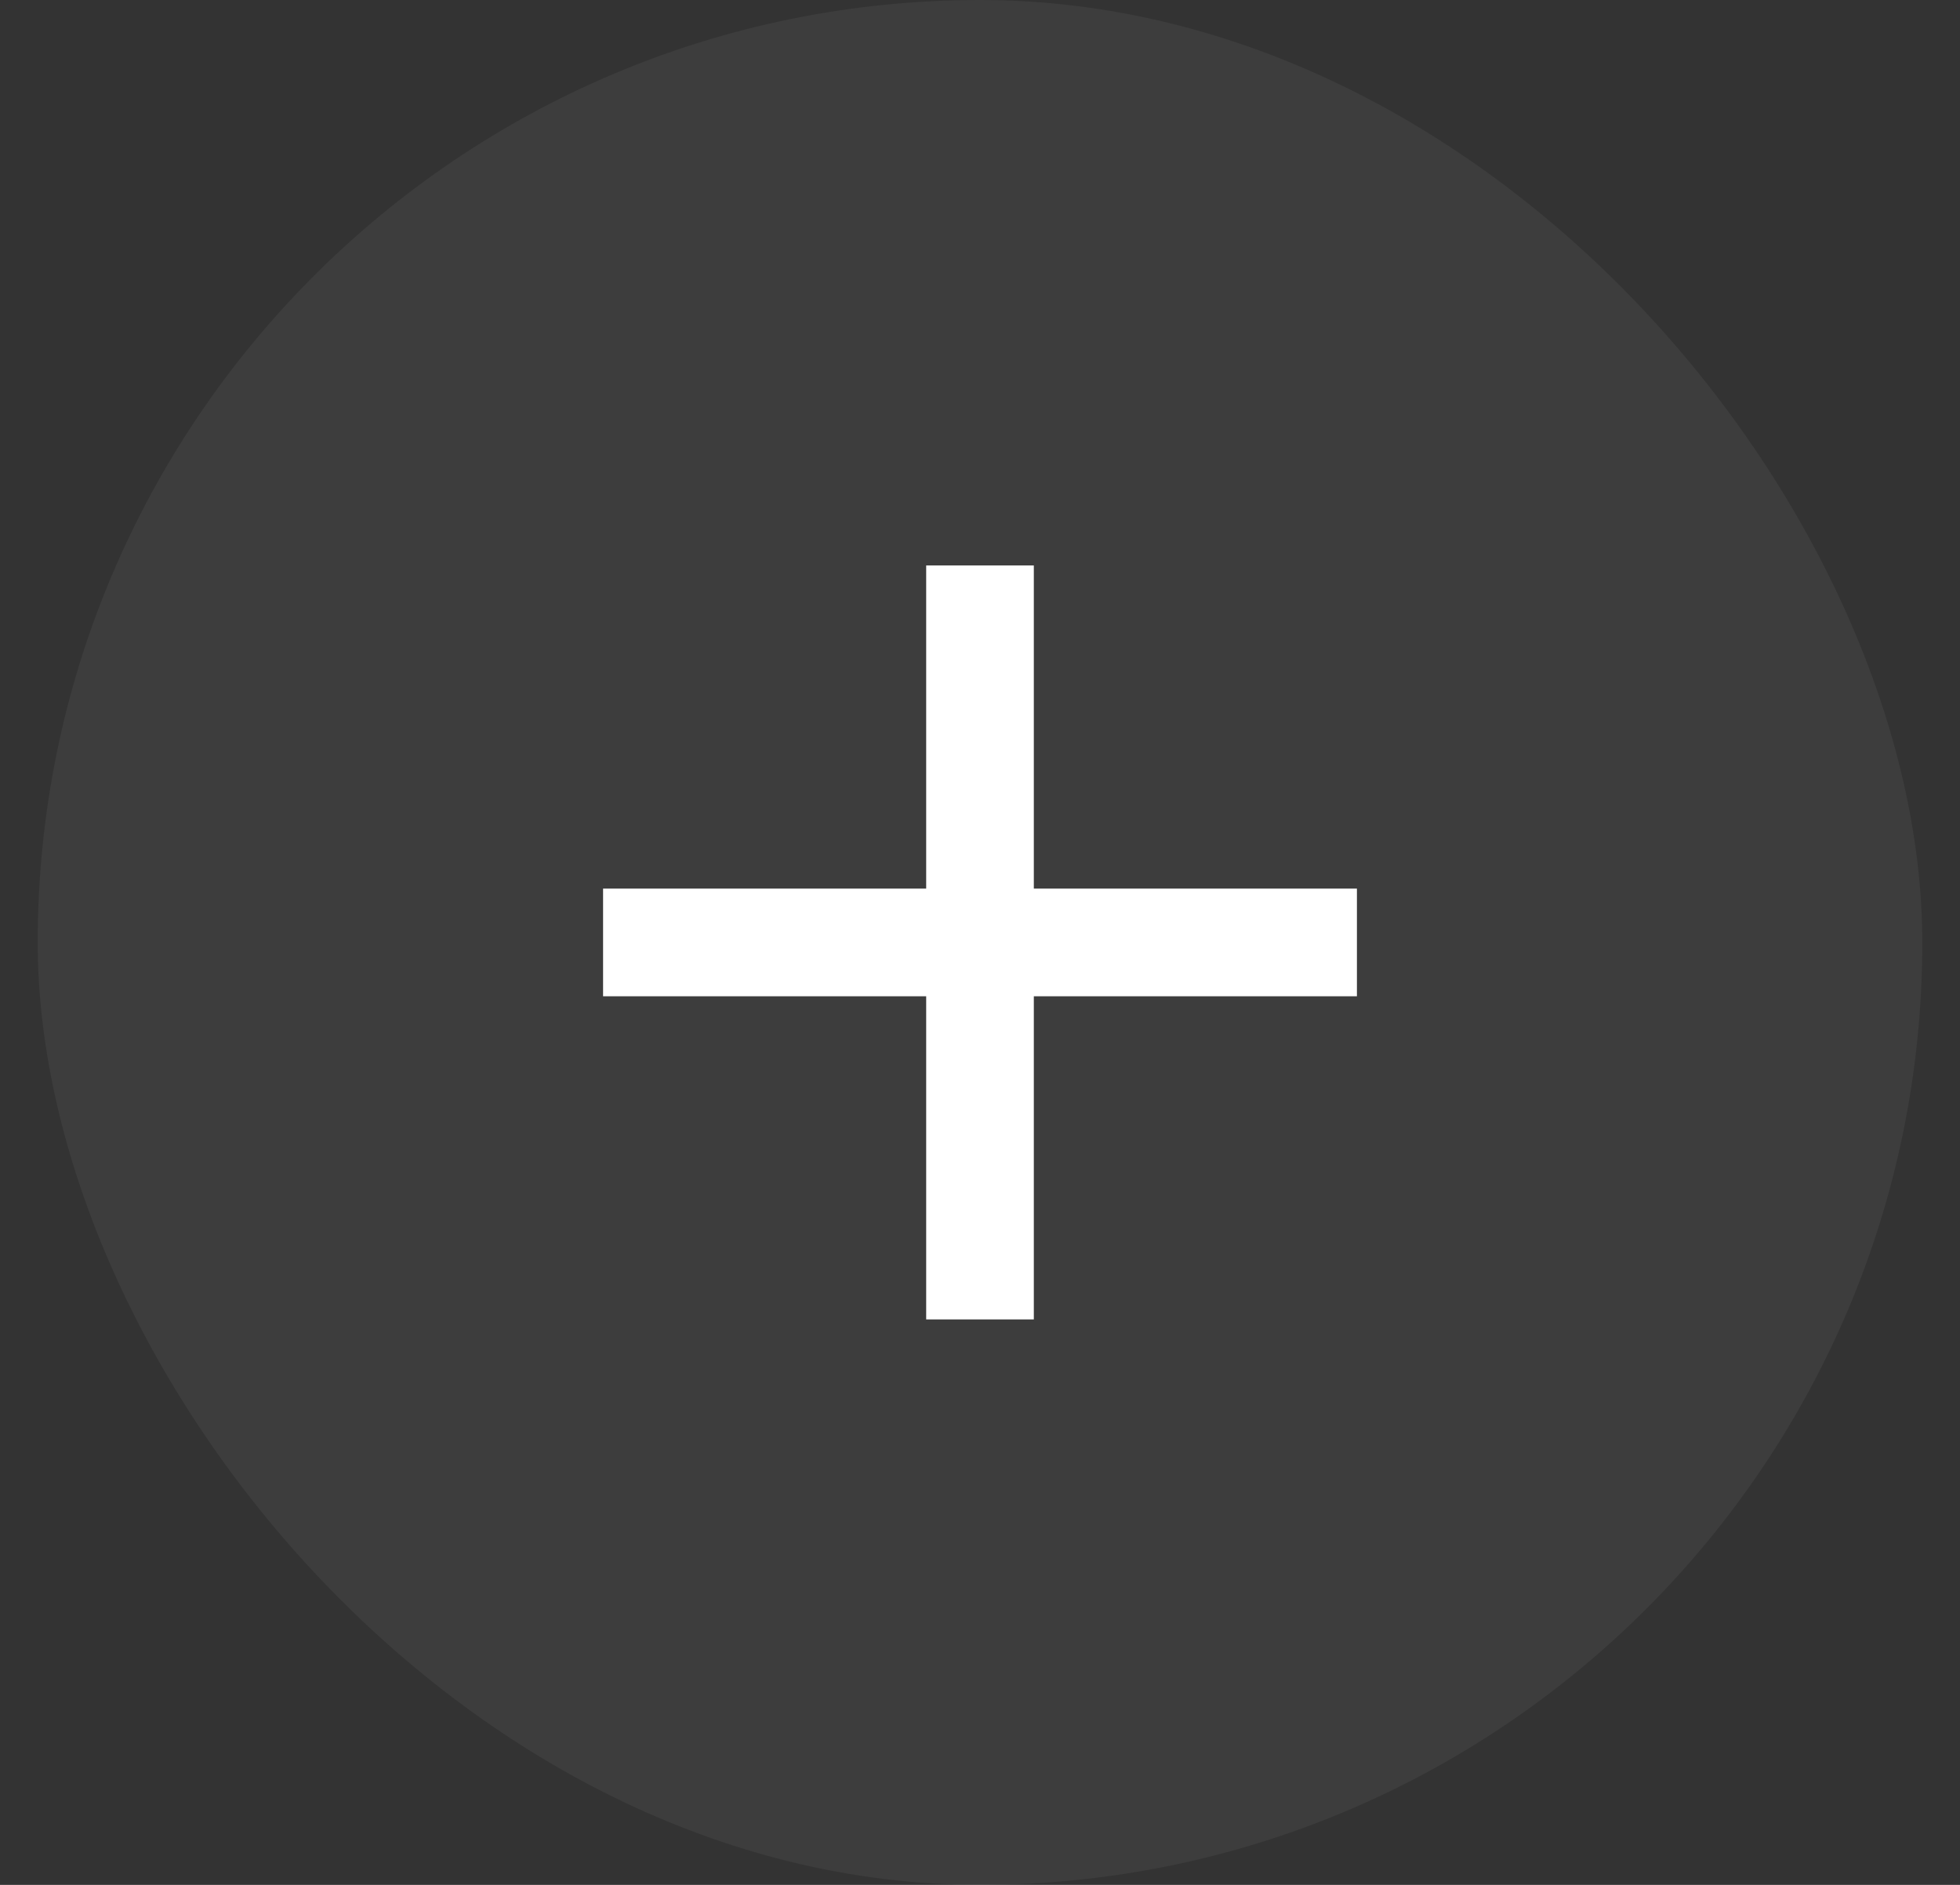 <svg width="26" height="25" viewBox="0 0 26 25" fill="none" xmlns="http://www.w3.org/2000/svg">
<rect x="0" y="0" width="26" height="25" fill="#333333" stroke="none"/>
<rect x="0.5" width="25" height="25" rx="12.5" fill="white" fill-opacity="0.05"/>
<path d="M12.286 13.214H8V11.786H12.286V7.5H13.714V11.786H18V13.214H13.714V17.5H12.286V13.214Z" fill="white"/>
</svg>
